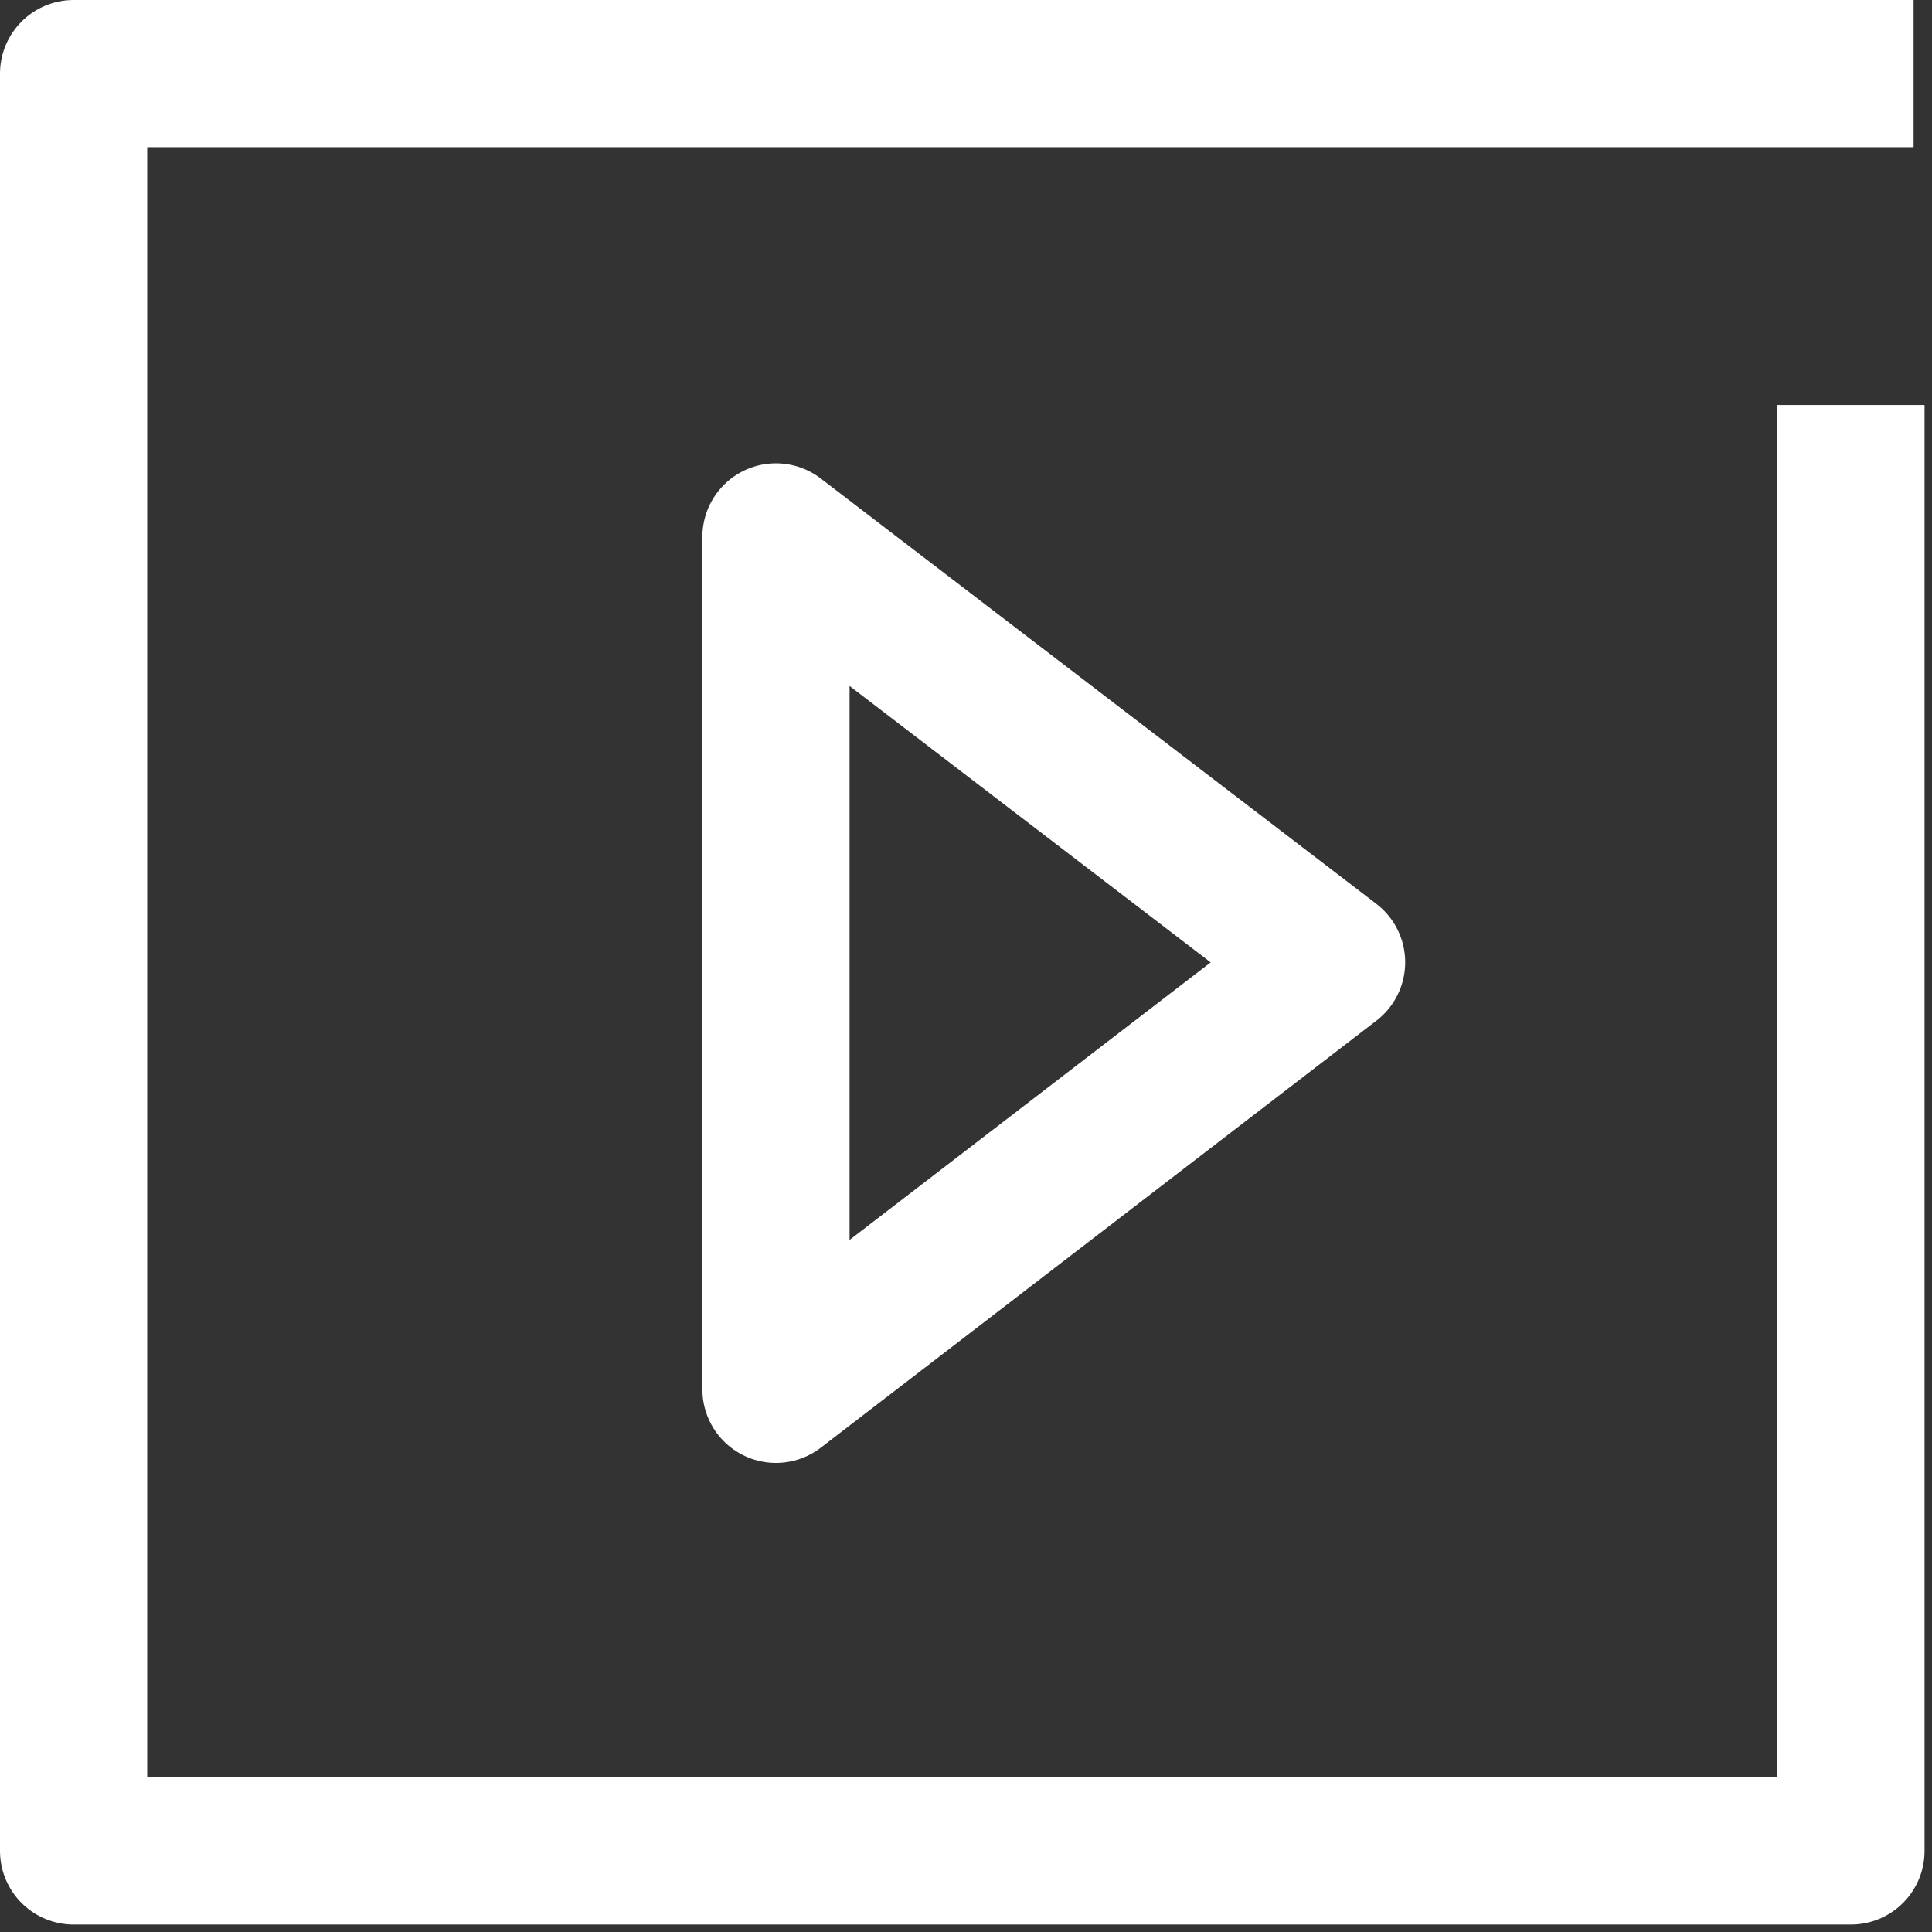<svg width="105" height="105" viewBox="0 0 105 105" fill="none" xmlns="http://www.w3.org/2000/svg">
<rect x="0" y="0" width="105" height="105" fill="#333333" stroke="none"/>
<path d="M100.595 22.011V100.595H4V4H104" stroke="white" stroke-width="8" stroke-miterlimit="10" stroke-linejoin="round"/>
<path d="M42.172 29.18L72.369 52.298L42.172 75.506V29.18Z" stroke="white" stroke-width="8" stroke-miterlimit="10" stroke-linejoin="round"/>
</svg>
